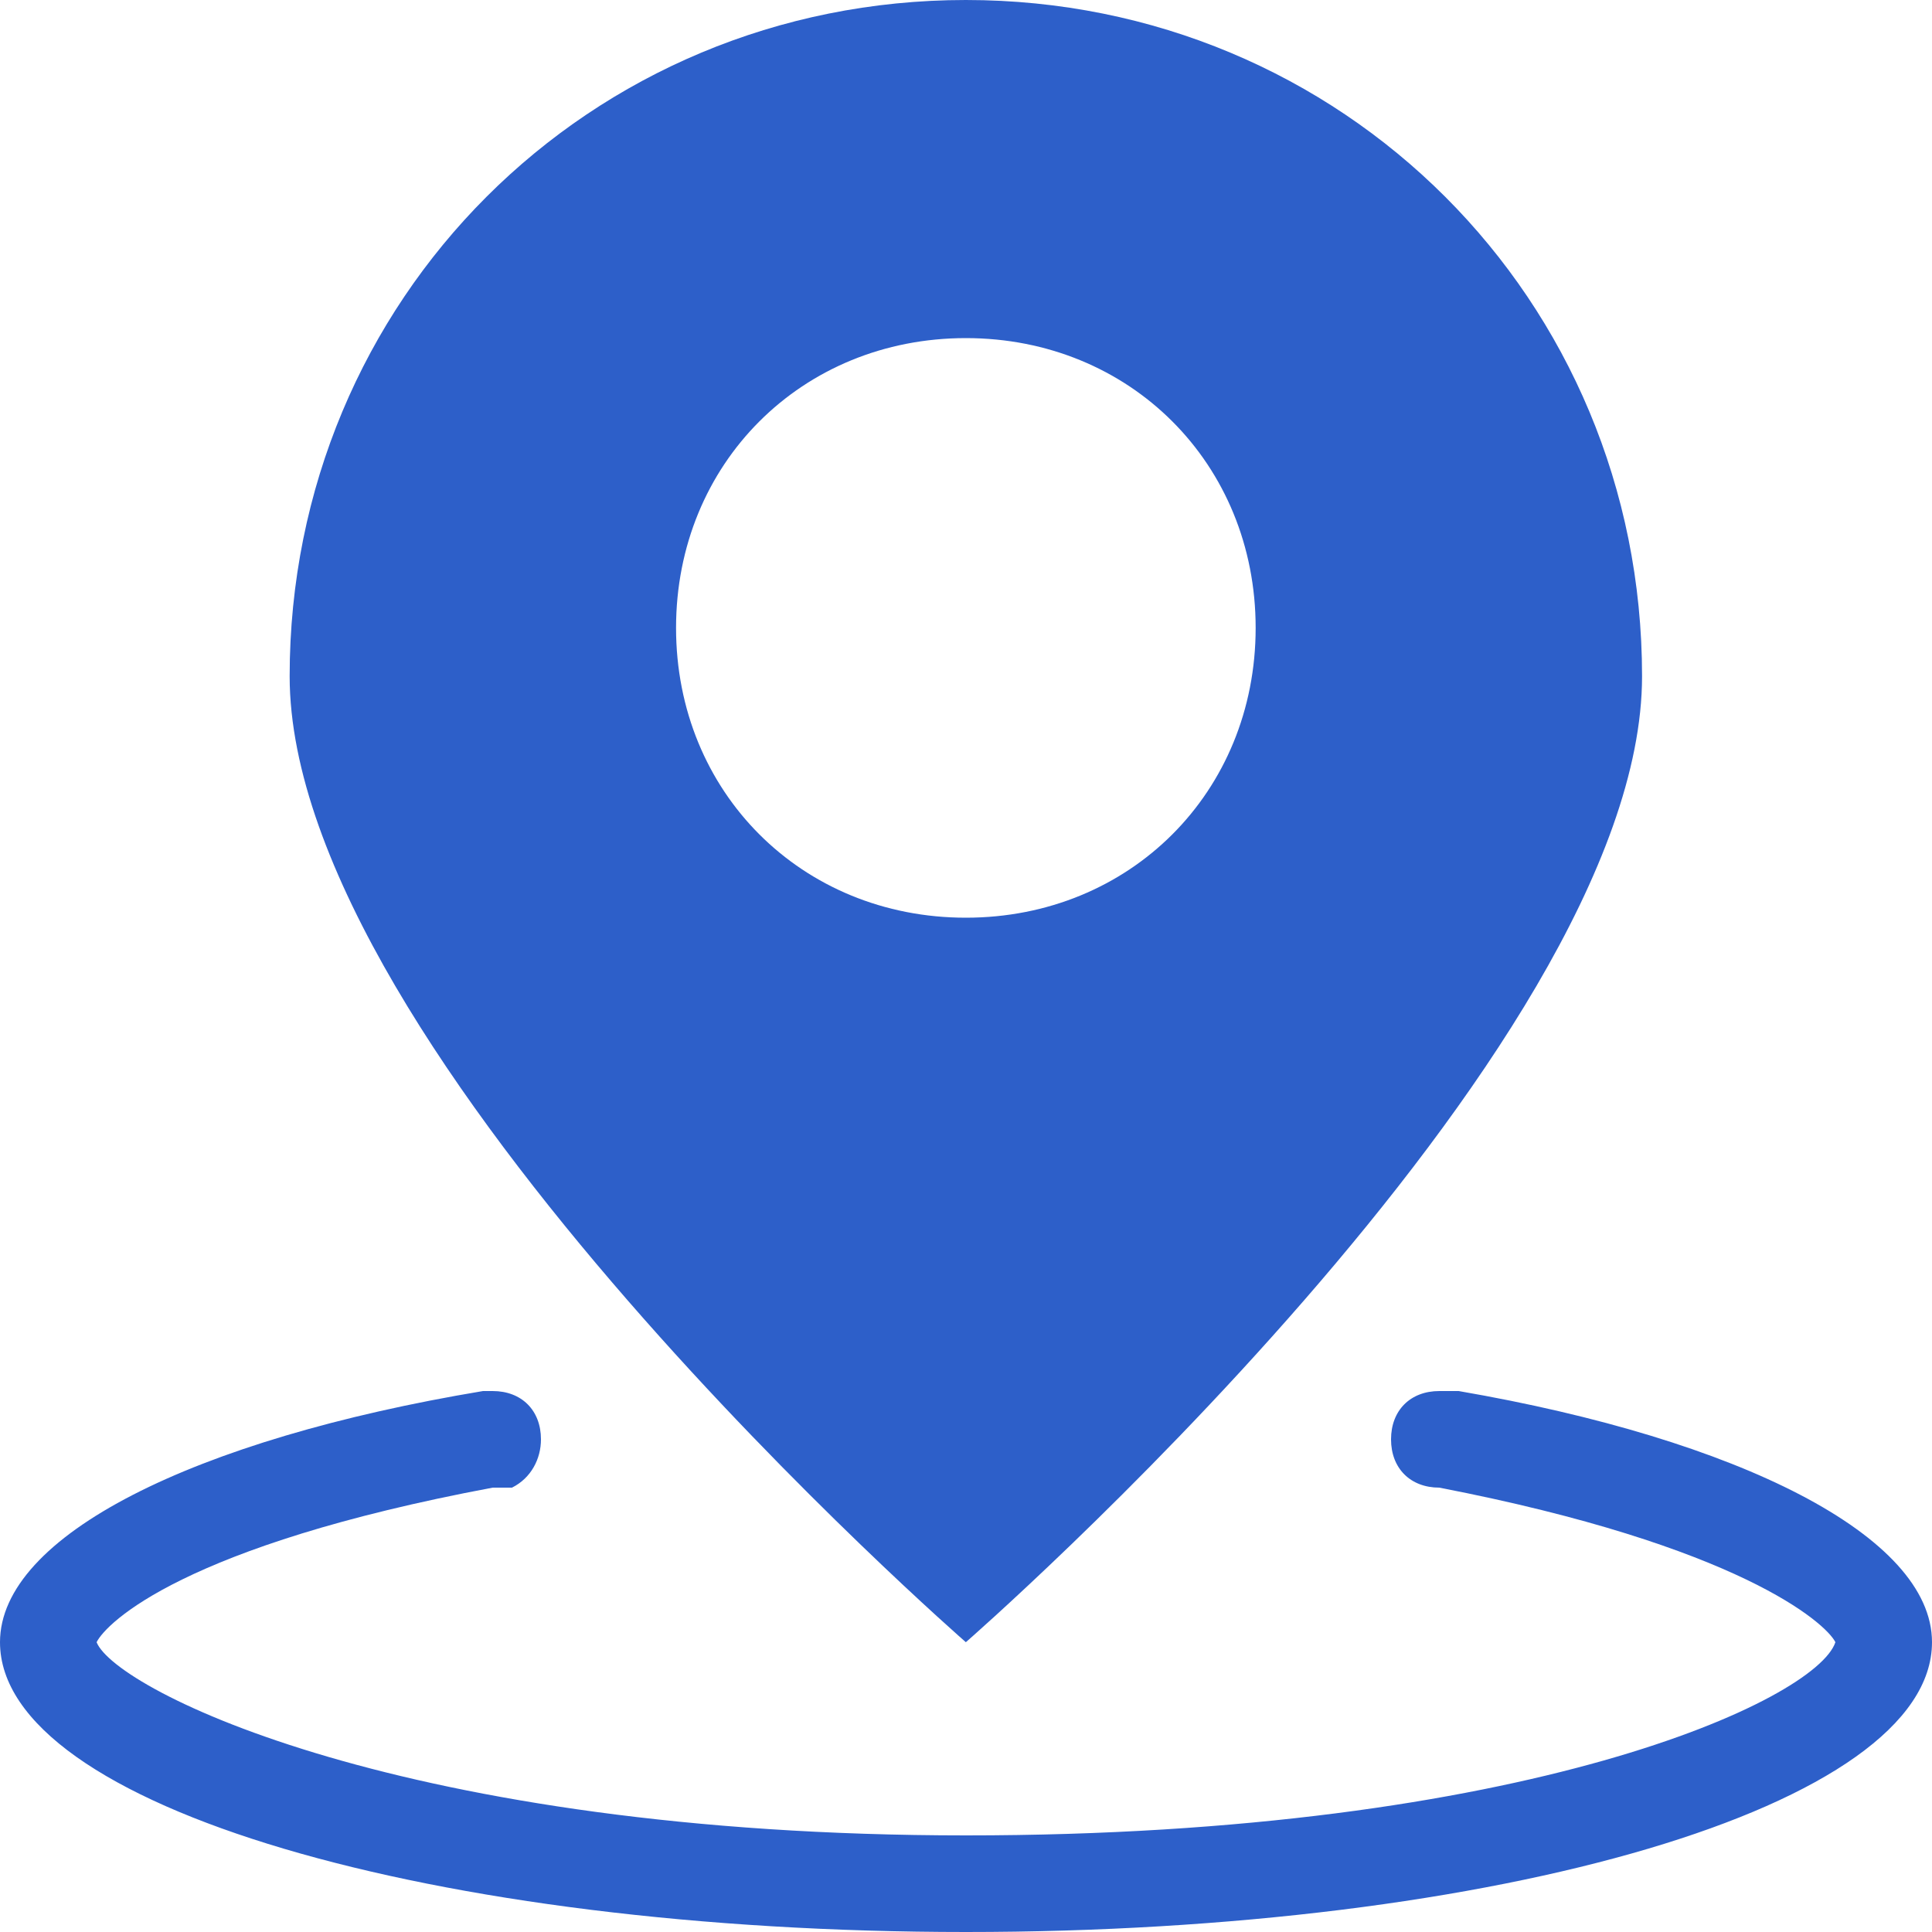 <svg width="26" height="26" viewBox="0 0 26 26" fill="none" xmlns="http://www.w3.org/2000/svg">
<path d="M12.998 22.1C12.998 22.1 22.098 14.17 22.098 9.1C22.098 4.03 18.068 0 12.998 0C7.928 0 3.898 4.03 3.898 9.1C3.898 14.17 12.998 22.1 12.998 22.1ZM12.998 4.55C15.208 4.55 16.898 6.24 16.898 8.45C16.898 10.66 15.208 12.35 12.998 12.35C10.788 12.35 9.098 10.66 9.098 8.45C9.098 6.24 10.788 4.55 12.998 4.55V4.55Z" fill="#2D5FC9"/>
<path d="M19.63 18.72H19.37C18.98 18.72 18.72 18.98 18.72 19.37C18.72 19.76 18.98 20.02 19.37 20.02C23.4 20.8 24.57 21.84 24.7 22.1C24.44 22.88 20.54 24.7 13 24.7C5.46 24.7 1.56 22.75 1.3 22.1C1.43 21.84 2.47 20.8 6.63 20.02H6.89C7.15 19.89 7.28 19.63 7.28 19.37C7.28 18.98 7.02 18.72 6.63 18.72H6.5C2.6 19.37 0 20.67 0 22.1C0 24.31 5.85 26 13 26C20.15 26 26 24.31 26 22.1C26 20.67 23.4 19.37 19.63 18.72Z" fill="#2D5FC9"/>
</svg>
